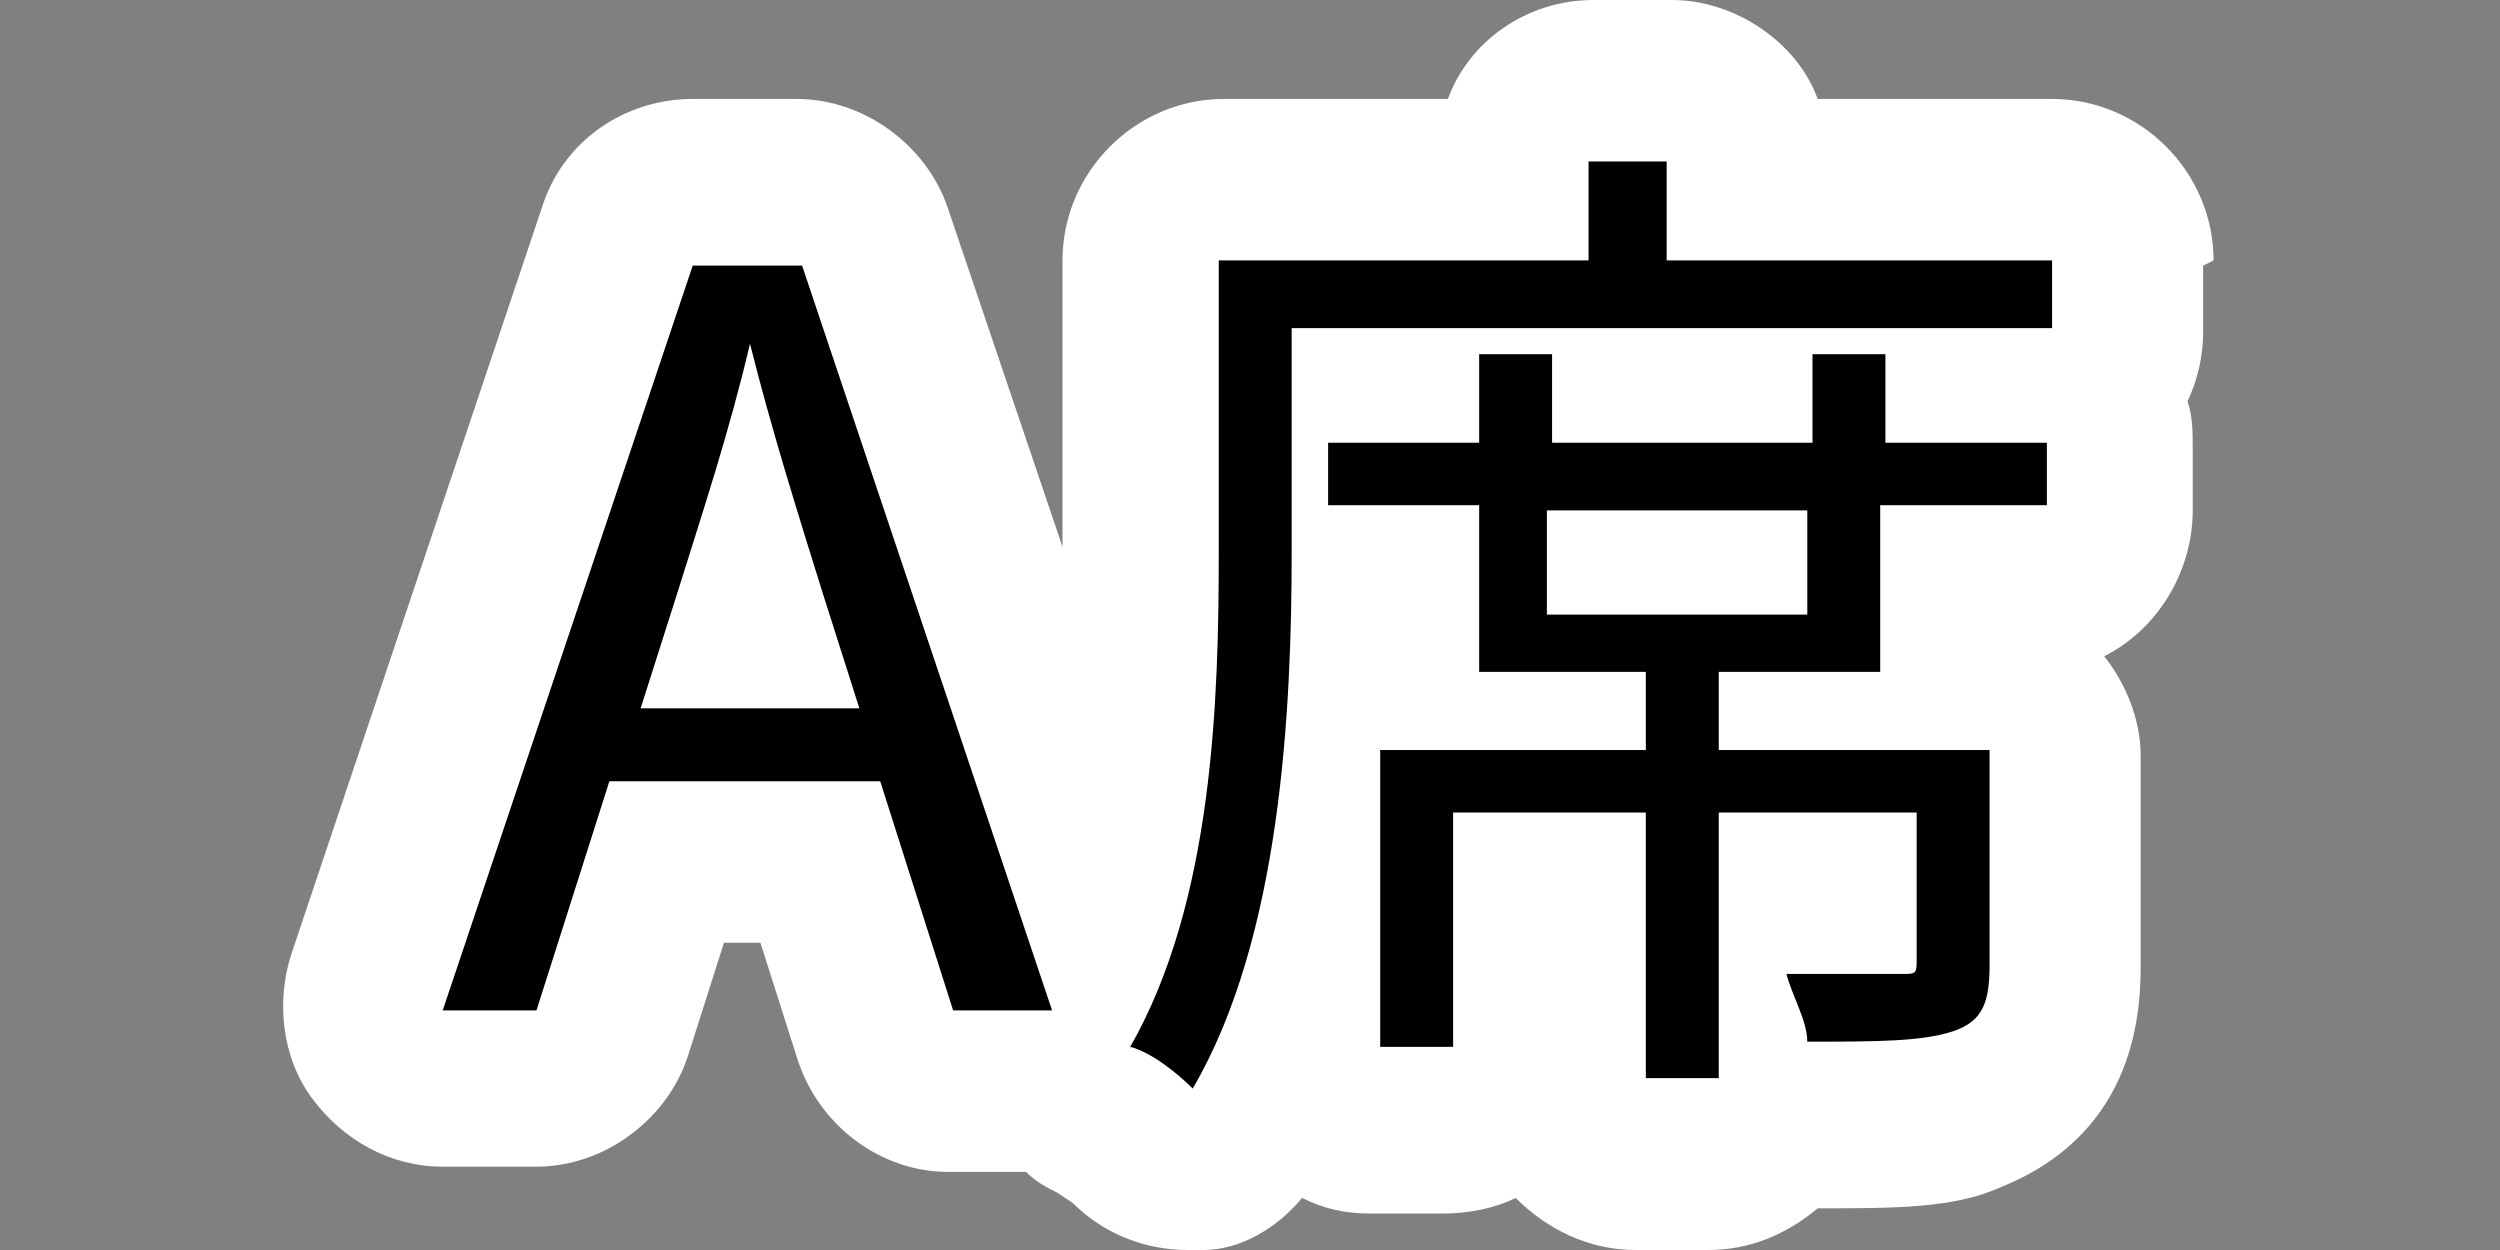 <?xml version="1.0" encoding="UTF-8"?>
<svg id="_レイヤー_1" data-name="レイヤー 1" xmlns="http://www.w3.org/2000/svg" version="1.1" viewBox="0 0 48 24">
  <rect x="0" y="0" width="48" height="24" fill="#808080" stroke="none"/>
  <defs>
    <style>
      .cls-1 {
        fill: #000;
      }

      .cls-1, .cls-2 {
        stroke-width: 0px;
      }

      .cls-2 {
        fill: #fff;
      }
    </style>
  </defs>
  <path class="cls-2" d="M42.5,5c0-1.7-1.4-3.1-3.1-3.1h-4.5c-.4-1.1-1.6-1.9-2.8-1.9h-1.5c-1.3,0-2.4.8-2.8,1.9h-4.3c-1.7,0-3.1,1.4-3.1,3.1v5.5l-2.2-6.5c-.4-1.2-1.6-2.1-2.9-2.1h-2c-1.3,0-2.5.8-2.9,2.1l-4.8,14.3c-.3.9-.2,2,.4,2.8s1.5,1.3,2.5,1.3h1.8c1.3,0,2.5-.9,2.9-2.1l.7-2.2h.7l.7,2.2c.4,1.3,1.6,2.2,2.9,2.2h1.5c.2.2.4.3.6.4,0,0,.3.2.3.2.6.6,1.4.9,2.2.9s.2,0,.3,0c.7,0,1.4-.4,1.9-1,.4.2.8.3,1.3.3h1.4c.5,0,1-.1,1.4-.3.6.6,1.4,1,2.3,1h1.4c.8,0,1.5-.3,2.1-.8,1.5,0,2.6,0,3.5-.4,1-.4,2.7-1.4,2.7-4.2v-4.1c0-.7-.3-1.4-.7-1.9,1-.5,1.7-1.6,1.7-2.8v-1.2c0-.3,0-.6-.1-.9.2-.4.3-.9.3-1.3v-1.3Z"/>
  <g>
    <path class="cls-1" d="M13.4,5.1h2l4.8,14.3h-1.9l-1.4-4.4h-5.2l-1.4,4.4h-1.8l4.8-14.3ZM12.2,13.6h4.3l-.7-2.2c-.5-1.6-1-3.2-1.4-4.8h0c-.4,1.7-.9,3.2-1.4,4.8l-.7,2.2Z"/>
    <path class="cls-1" d="M39.4,5v1.3h-14.6v4.3c0,3-.2,7.4-1.9,10.3-.3-.3-.8-.7-1.2-.8,1.6-2.8,1.7-6.7,1.7-9.5v-5.6h7.1v-1.9h1.5v1.9h7.4ZM36.1,8.5h3.2v1.2h-3.2v3.2h-3.1v1.5h5.2v4.1c0,.7-.1,1.1-.7,1.3-.6.2-1.5.2-2.8.2,0-.4-.3-.9-.4-1.3,1,0,1.9,0,2.2,0,.3,0,.3,0,.3-.3v-2.8h-3.8v5.1h-1.4v-5.1h-3.7v4.5h-1.4v-5.7h5.1v-1.5h-3.2v-3.2h-2.9v-1.2h2.9v-1.7h1.4v1.7h5v-1.7h1.4v1.7ZM34.7,9.8h-5v2h5v-2Z"/>
  </g>
</svg>